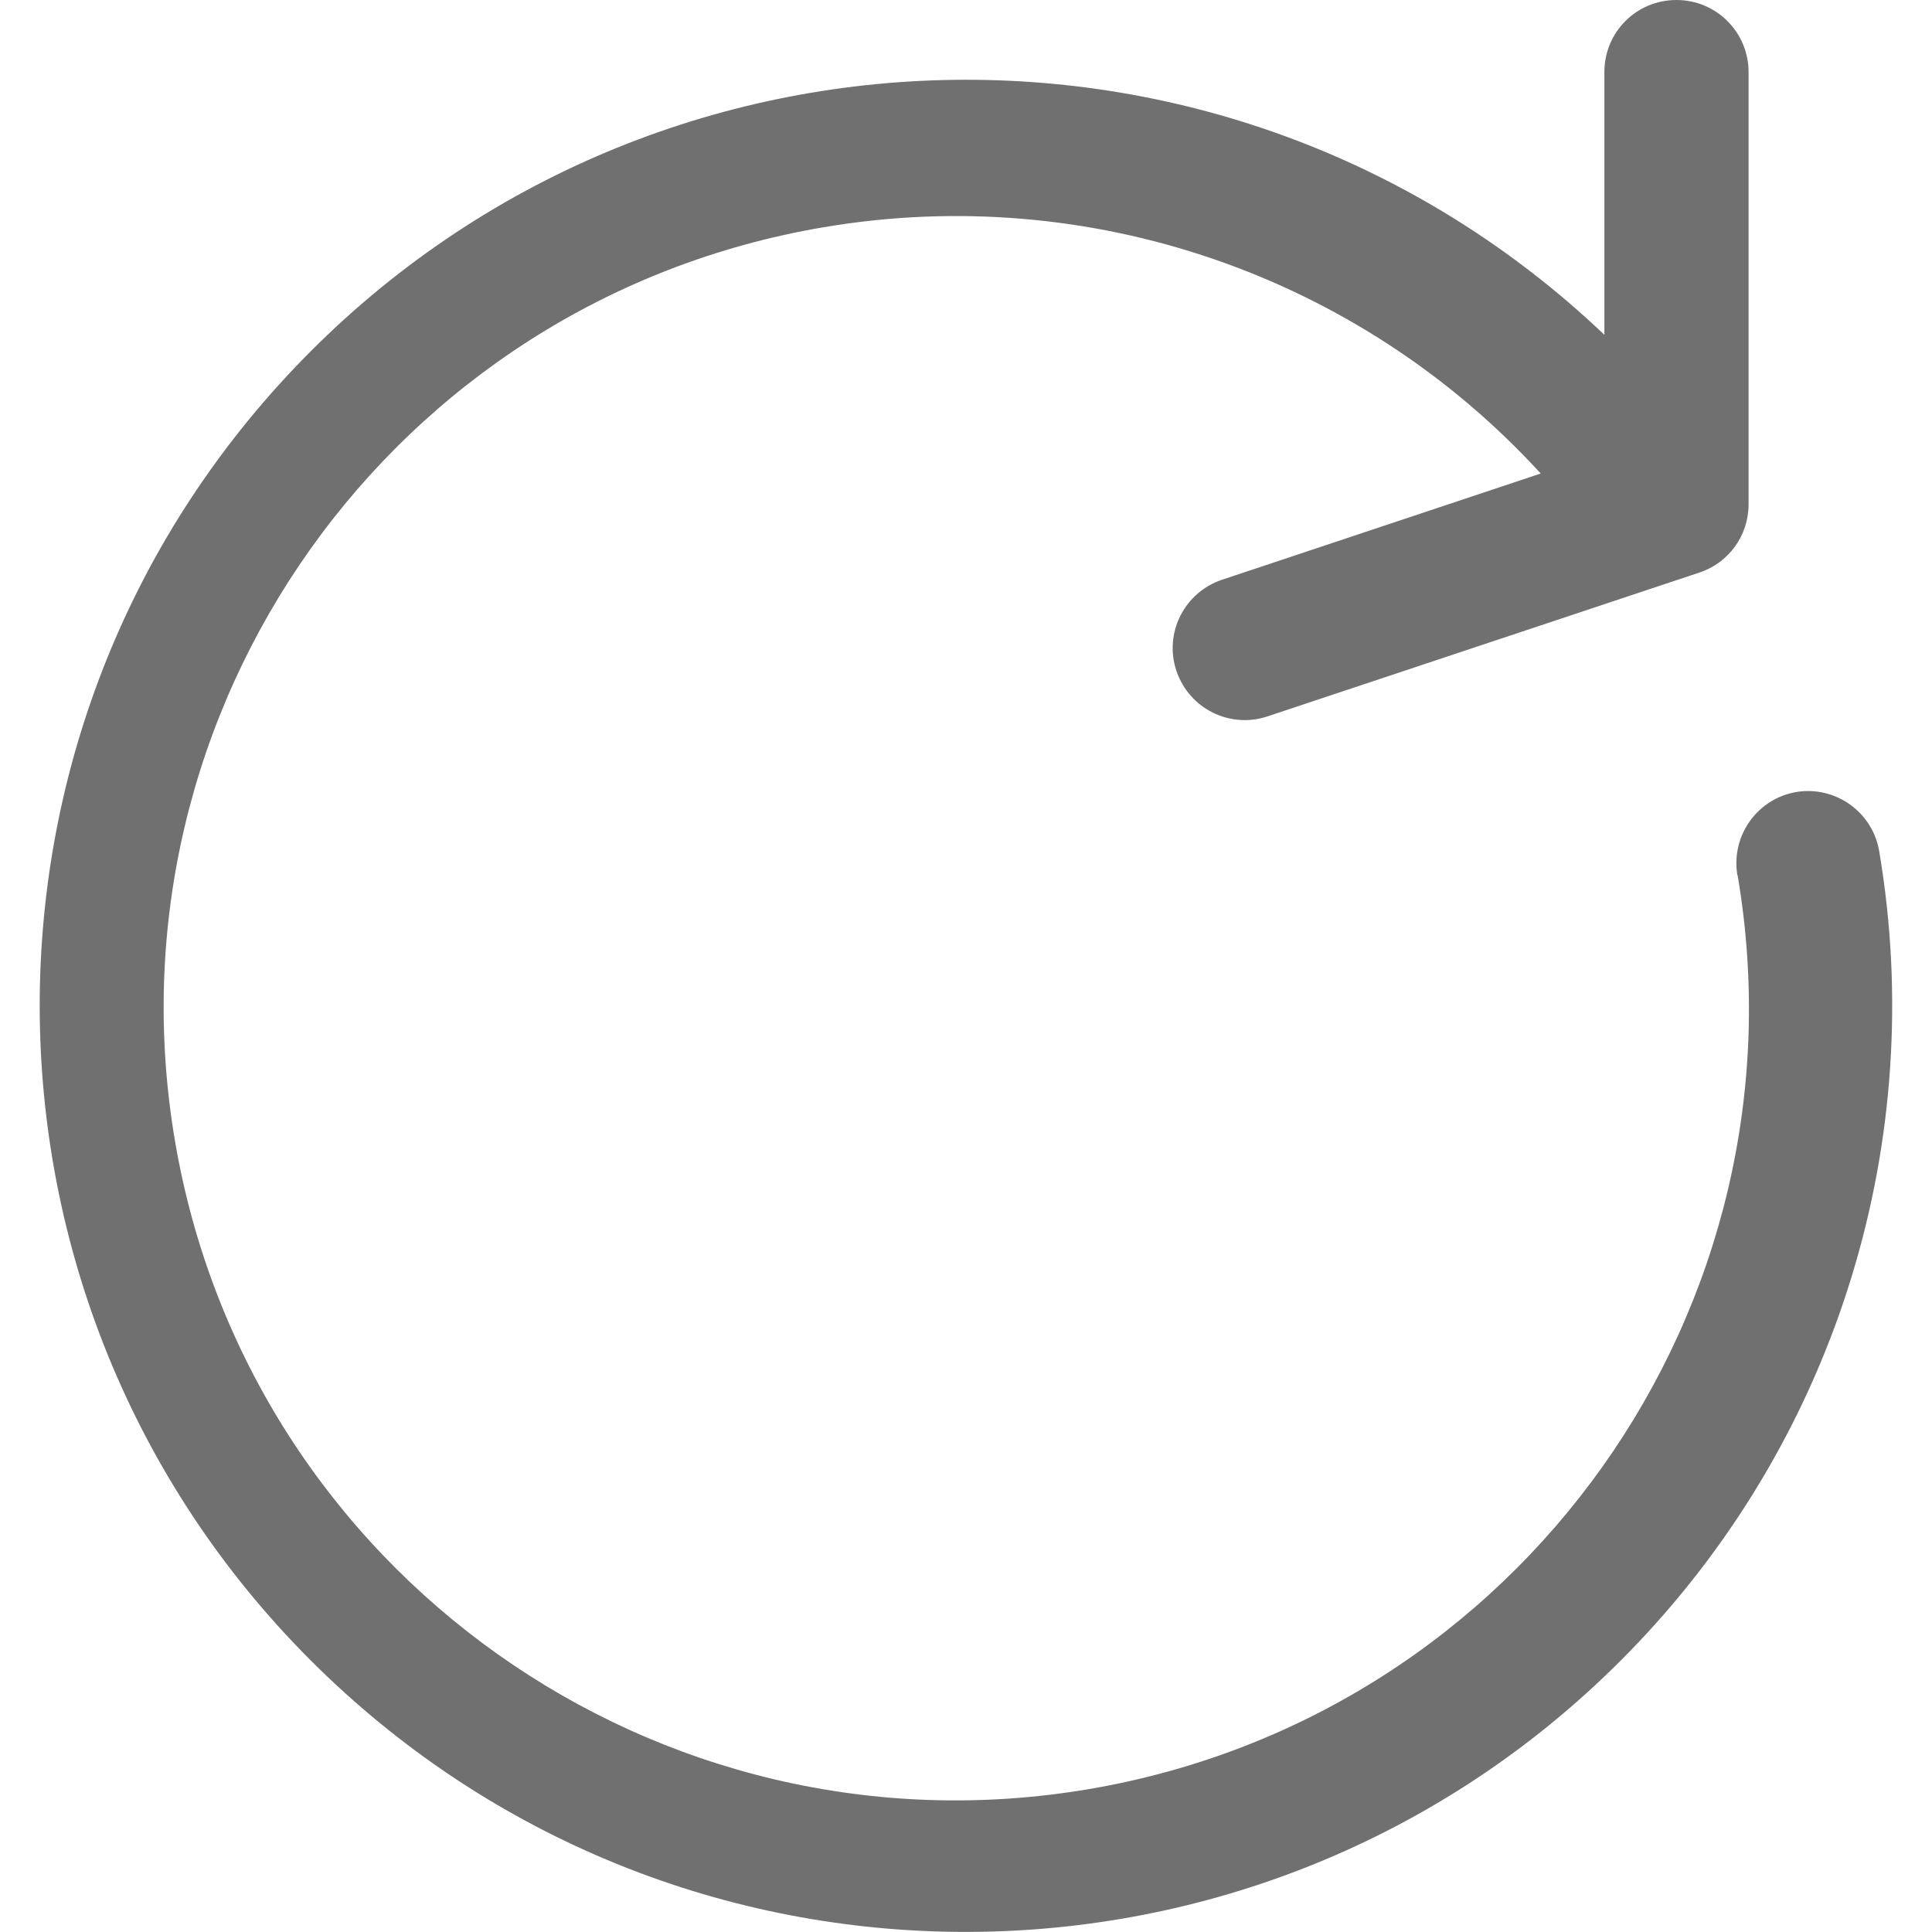<?xml version="1.0" encoding="utf-8"?>
<!-- Generator: Adobe Illustrator 19.0.0, SVG Export Plug-In . SVG Version: 6.00 Build 0)  -->
<svg version="1.1" id="Capa_1" xmlns="http://www.w3.org/2000/svg" xmlns:xlink="http://www.w3.org/1999/xlink" x="0px" y="0px"
	 viewBox="-76 167.8 458.2 458.2" style="enable-background:new -76 167.8 458.2 458.2;" xml:space="preserve">
<style type="text/css">
	.st0{fill:#707070;}
</style>
<g>
	<g>
		<path class="st0" d="M369.7,369.8c-1.5-9.3-10.2-15.6-19.5-14.2c-9.3,1.5-15.6,10.2-14.2,19.5c0,0.1,0,0.2,0.1,0.3
			c17.4,102.3-51.5,199.3-153.8,216.7S-17.1,540.7-34.5,438.4S17,239,119.3,221.7c62.9-10.7,127,11.3,170.1,58.4l-75.6,25.2
			c-8.9,3-13.8,12.6-10.8,21.6c0,0,0,0,0,0c3,8.9,12.6,13.8,21.6,10.8c0,0,0,0,0,0l102.4-34.1c7-2.3,11.7-8.8,11.7-16.2V184.9
			c0-9.4-7.6-17.1-17.1-17.1s-17.1,7.6-17.1,17.1v62.3C216.6,163.6,77.5,167.1-6.1,255s-80.1,226.9,7.8,310.5
			c87.9,83.6,226.9,80.1,310.5-7.8C359.9,507.6,381.2,438,369.7,369.8z"/>
	</g>
</g>
</svg>
